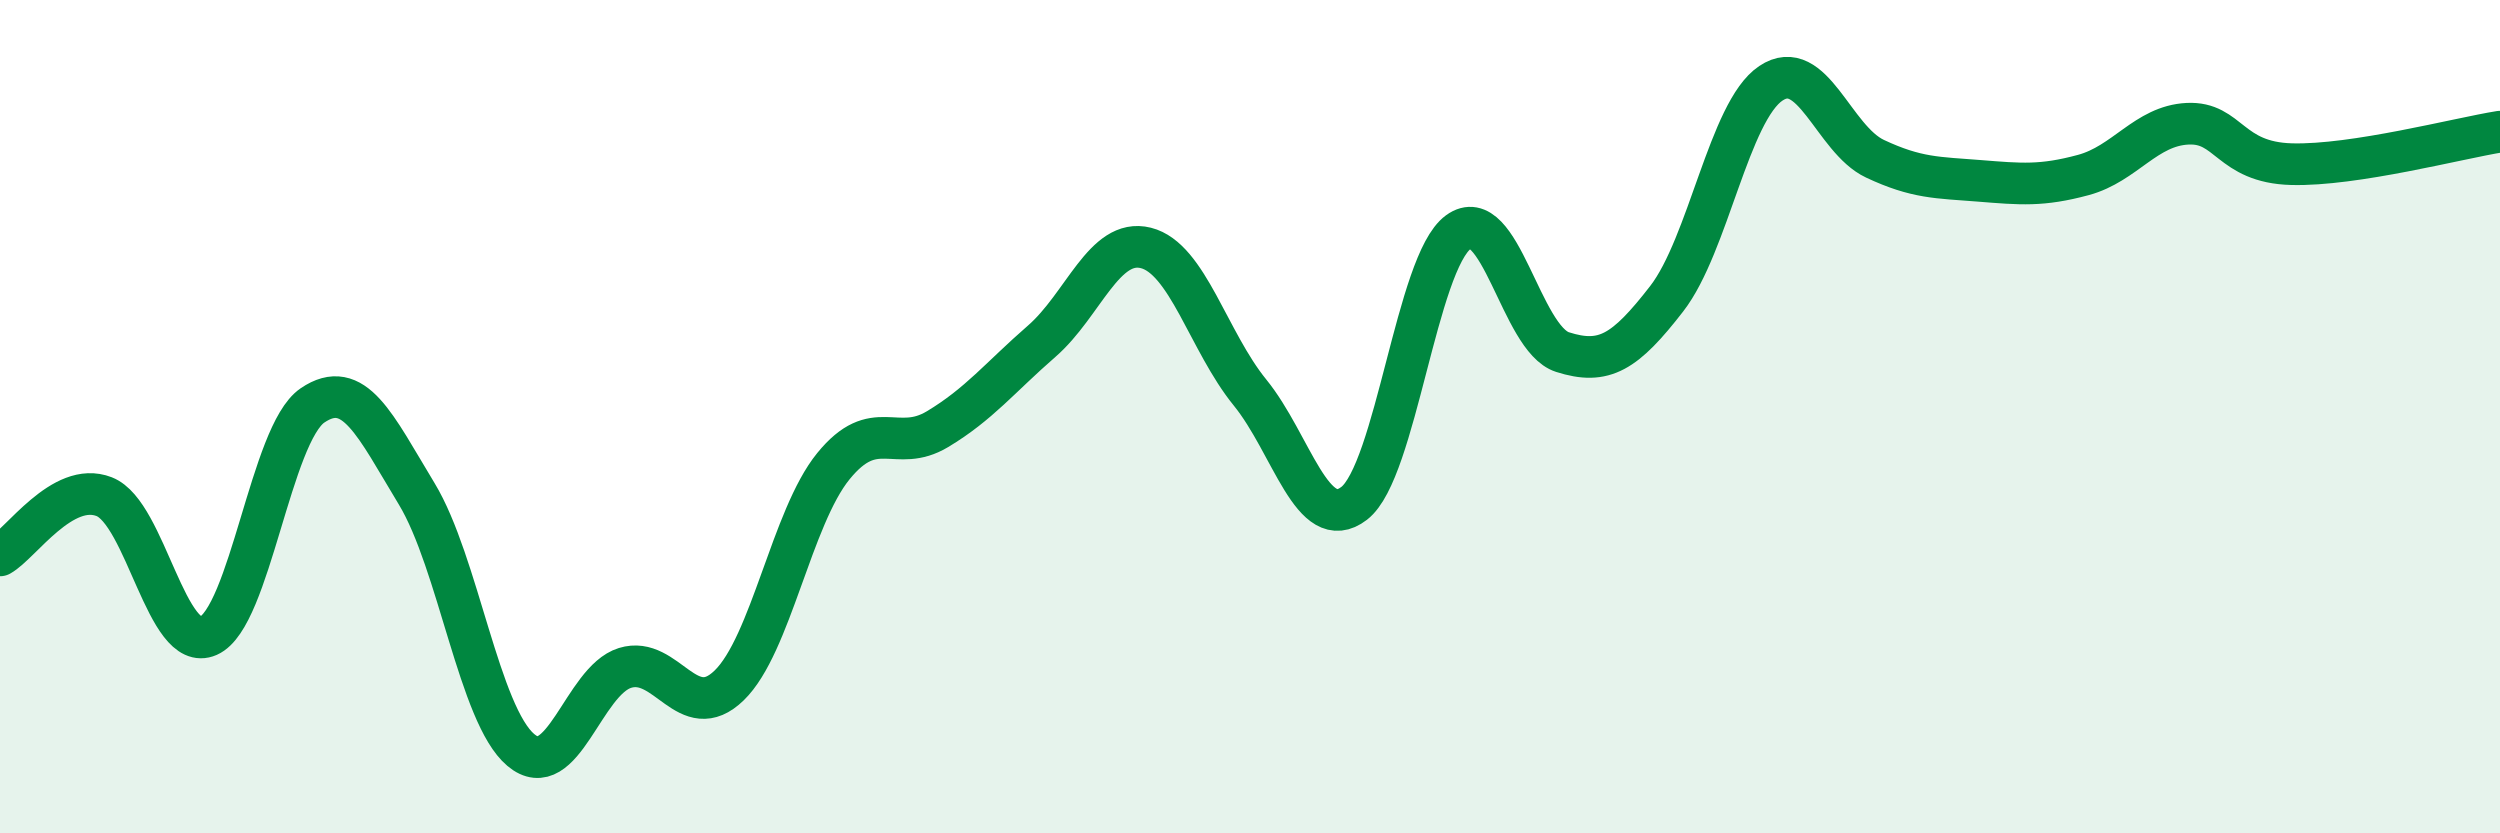 
    <svg width="60" height="20" viewBox="0 0 60 20" xmlns="http://www.w3.org/2000/svg">
      <path
        d="M 0,13.33 C 0.5,13.05 1.5,11.53 2.5,11.92 C 3.5,12.31 4,15.7 5,15.26 C 6,14.82 6.5,10.41 7.5,9.73 C 8.5,9.05 9,10.2 10,11.85 C 11,13.5 11.5,17.16 12.5,18 C 13.5,18.84 14,16.34 15,16.03 C 16,15.72 16.5,17.42 17.5,16.45 C 18.5,15.48 19,12.42 20,11.19 C 21,9.96 21.5,10.9 22.5,10.3 C 23.5,9.7 24,9.06 25,8.19 C 26,7.32 26.5,5.7 27.5,5.95 C 28.5,6.2 29,8.19 30,9.42 C 31,10.65 31.5,12.85 32.5,12.08 C 33.5,11.31 34,6.3 35,5.57 C 36,4.84 36.5,8.13 37.5,8.45 C 38.5,8.77 39,8.46 40,7.17 C 41,5.88 41.5,2.67 42.5,2 C 43.5,1.33 44,3.34 45,3.81 C 46,4.28 46.5,4.26 47.5,4.34 C 48.5,4.42 49,4.47 50,4.2 C 51,3.93 51.5,3.02 52.5,2.97 C 53.5,2.92 53.5,3.9 55,3.94 C 56.5,3.98 59,3.32 60,3.16L60 20L0 20Z"
        fill="#008740"
        opacity="0.1"
        stroke-linecap="round"
        stroke-linejoin="round"
      />
      <path
        d="M 0,13.33 C 0.5,13.05 1.5,11.53 2.5,11.92 C 3.5,12.31 4,15.7 5,15.26 C 6,14.82 6.5,10.41 7.5,9.73 C 8.5,9.05 9,10.2 10,11.85 C 11,13.5 11.5,17.16 12.5,18 C 13.5,18.84 14,16.34 15,16.03 C 16,15.72 16.5,17.42 17.5,16.45 C 18.5,15.48 19,12.42 20,11.19 C 21,9.96 21.5,10.9 22.5,10.3 C 23.5,9.7 24,9.06 25,8.19 C 26,7.32 26.5,5.7 27.5,5.95 C 28.5,6.2 29,8.19 30,9.42 C 31,10.65 31.5,12.85 32.5,12.08 C 33.5,11.31 34,6.3 35,5.57 C 36,4.84 36.5,8.13 37.5,8.45 C 38.5,8.77 39,8.46 40,7.17 C 41,5.88 41.5,2.67 42.5,2 C 43.5,1.33 44,3.34 45,3.81 C 46,4.28 46.5,4.26 47.5,4.34 C 48.5,4.42 49,4.47 50,4.2 C 51,3.93 51.5,3.02 52.5,2.97 C 53.5,2.92 53.5,3.9 55,3.94 C 56.5,3.98 59,3.32 60,3.16"
        stroke="#008740"
        stroke-width="1"
        fill="none"
        stroke-linecap="round"
        stroke-linejoin="round"
      />
    </svg>
  